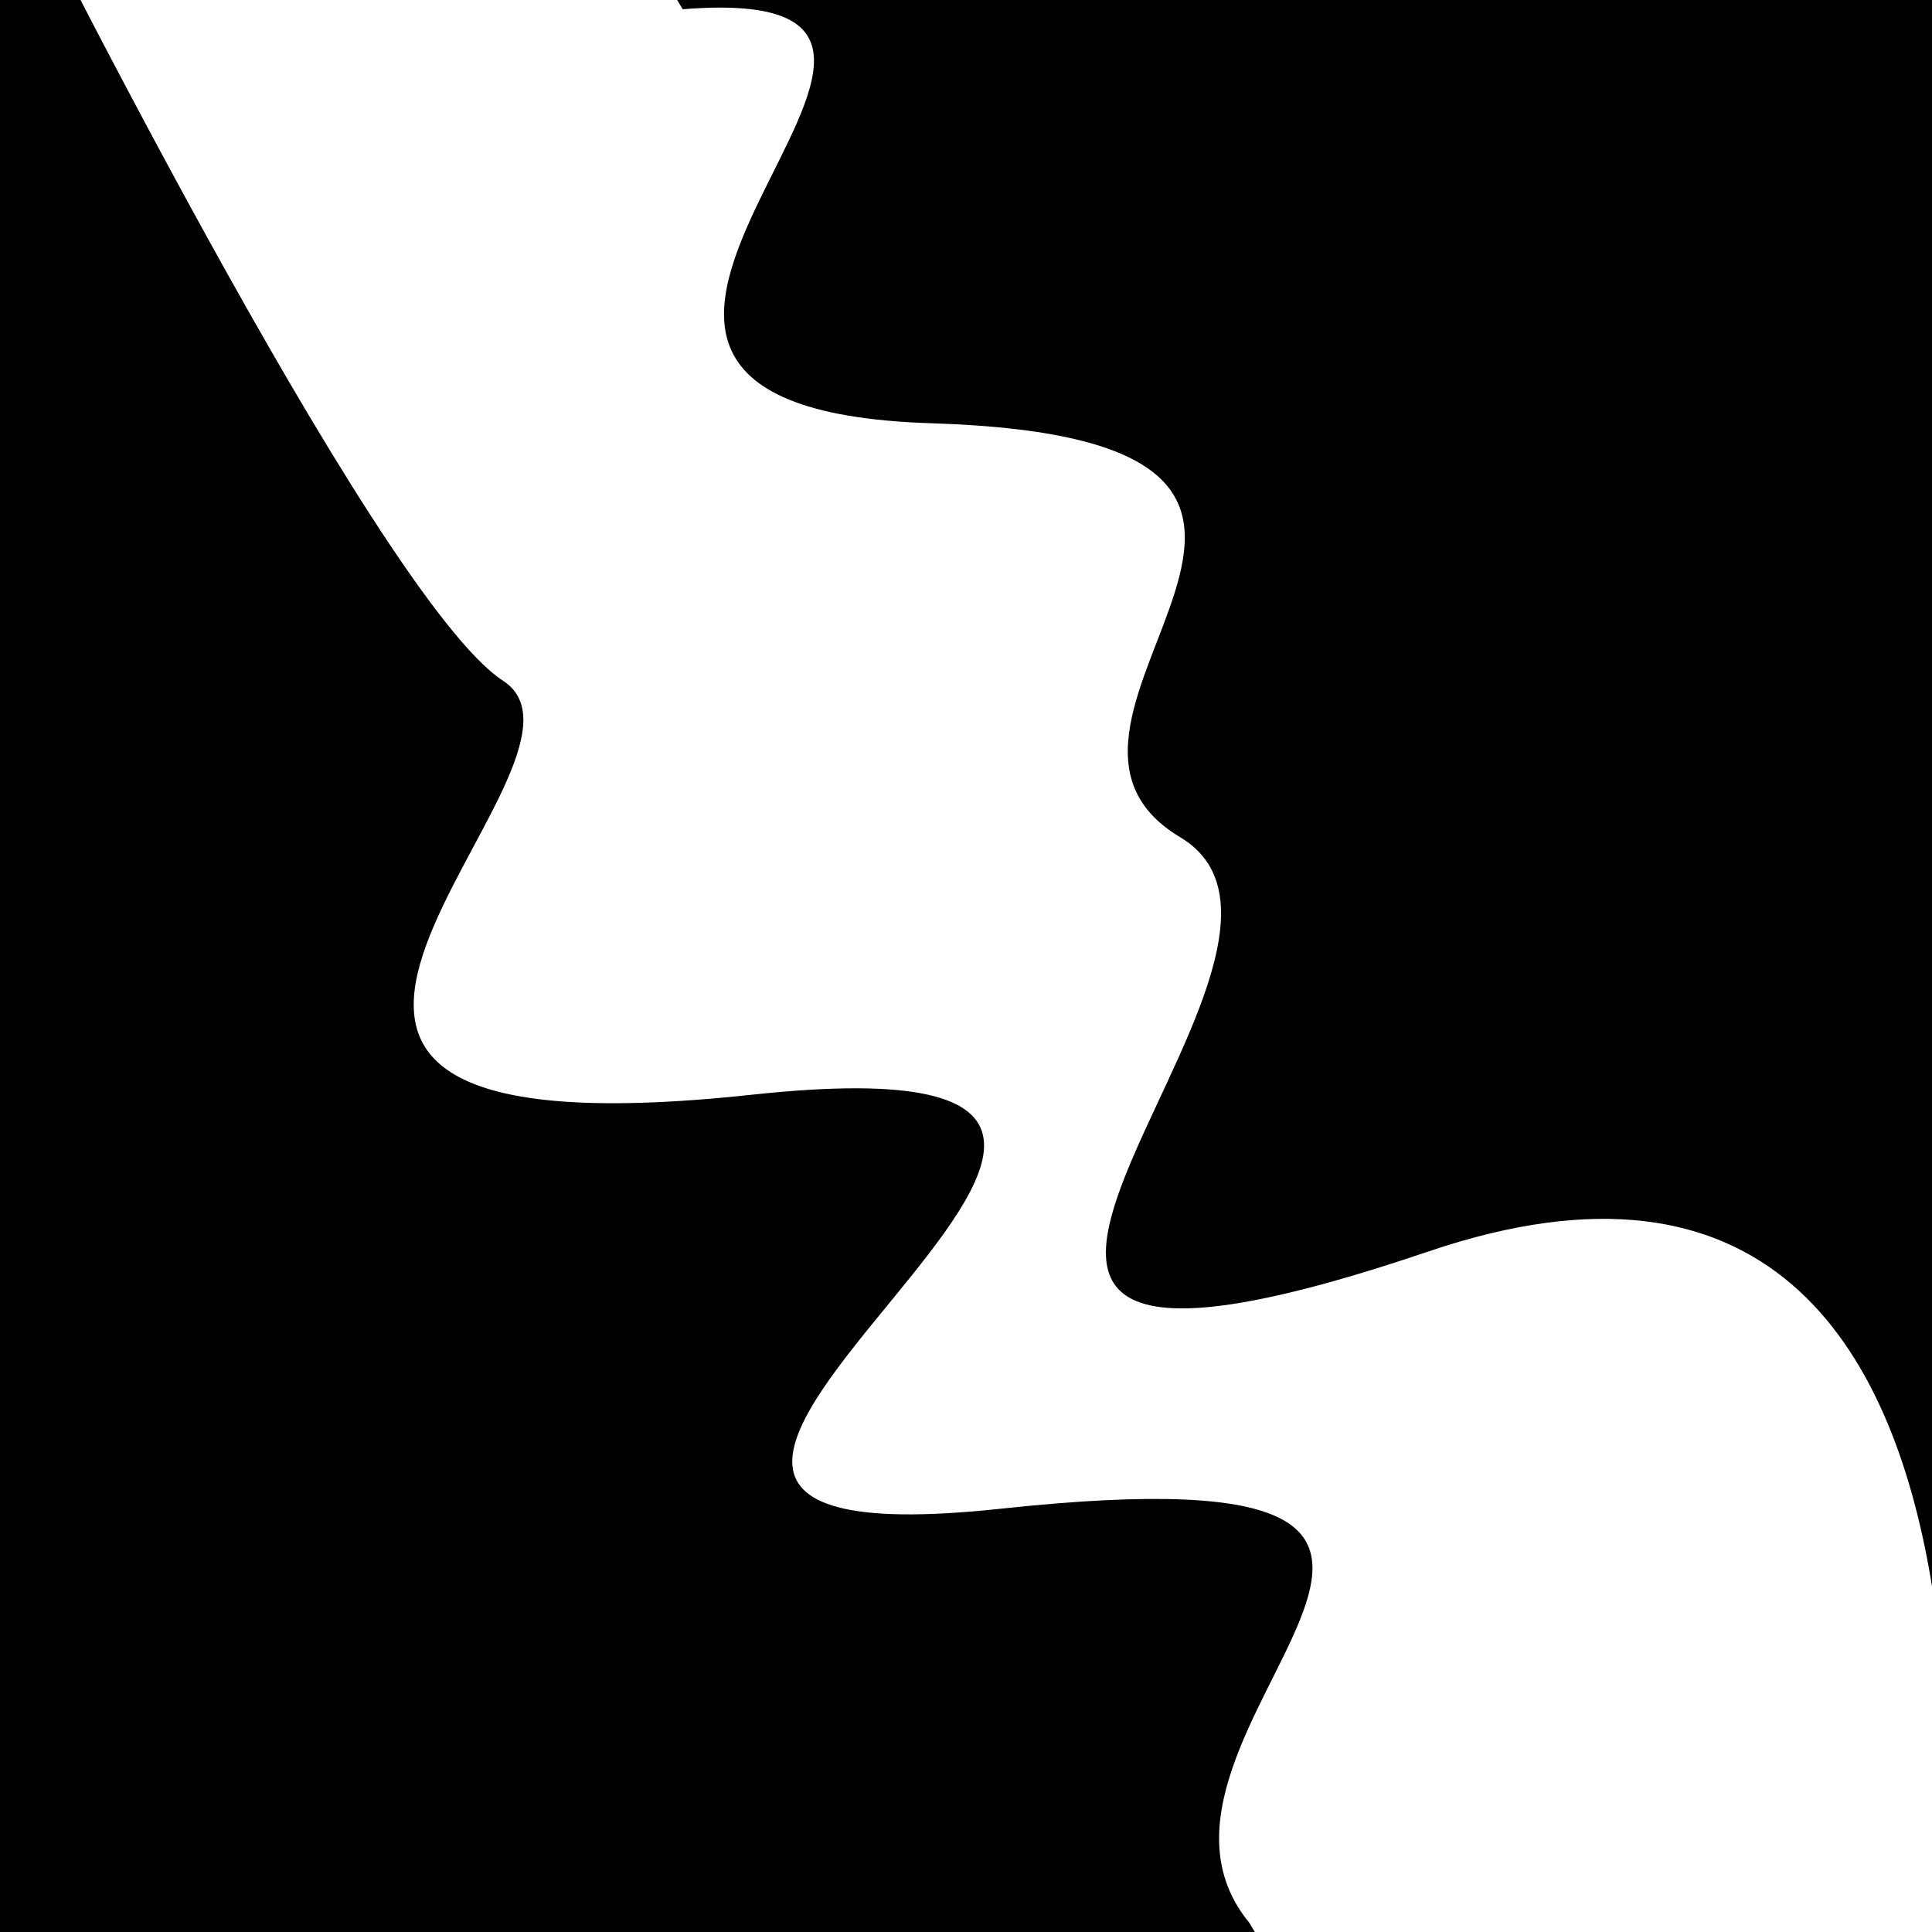<svg viewBox="0 0 1000 1000" height="1000" width="1000" xmlns="http://www.w3.org/2000/svg">
<rect x="0" y="0" width="1000" height="1000" fill="#ffffff"></rect>
<g transform="rotate(239 500.0 500.0)">
<path d="M -250.0 629.37 S
 171.58  989.84
 250.00  629.37
 394.76  685.77
 500.00  629.37
 605.36  853.78
 750.00  629.37
 909.71  811.07
1000.00  629.37 h 110 V 2000 H -250.0 Z" fill="hsl(222.8, 20%, 20.001%)"></path>
</g>
<g transform="rotate(419 500.0 500.0)">
<path d="M -250.0 629.37 S
 179.04  664.06
 250.00  629.37
 354.48  943.58
 500.00  629.37
 613.56  923.72
 750.00  629.37
 874.18  647.93
1000.00  629.37 h 110 V 2000 H -250.0 Z" fill="hsl(282.8, 20%, 35.001%)"></path>
</g>
</svg>